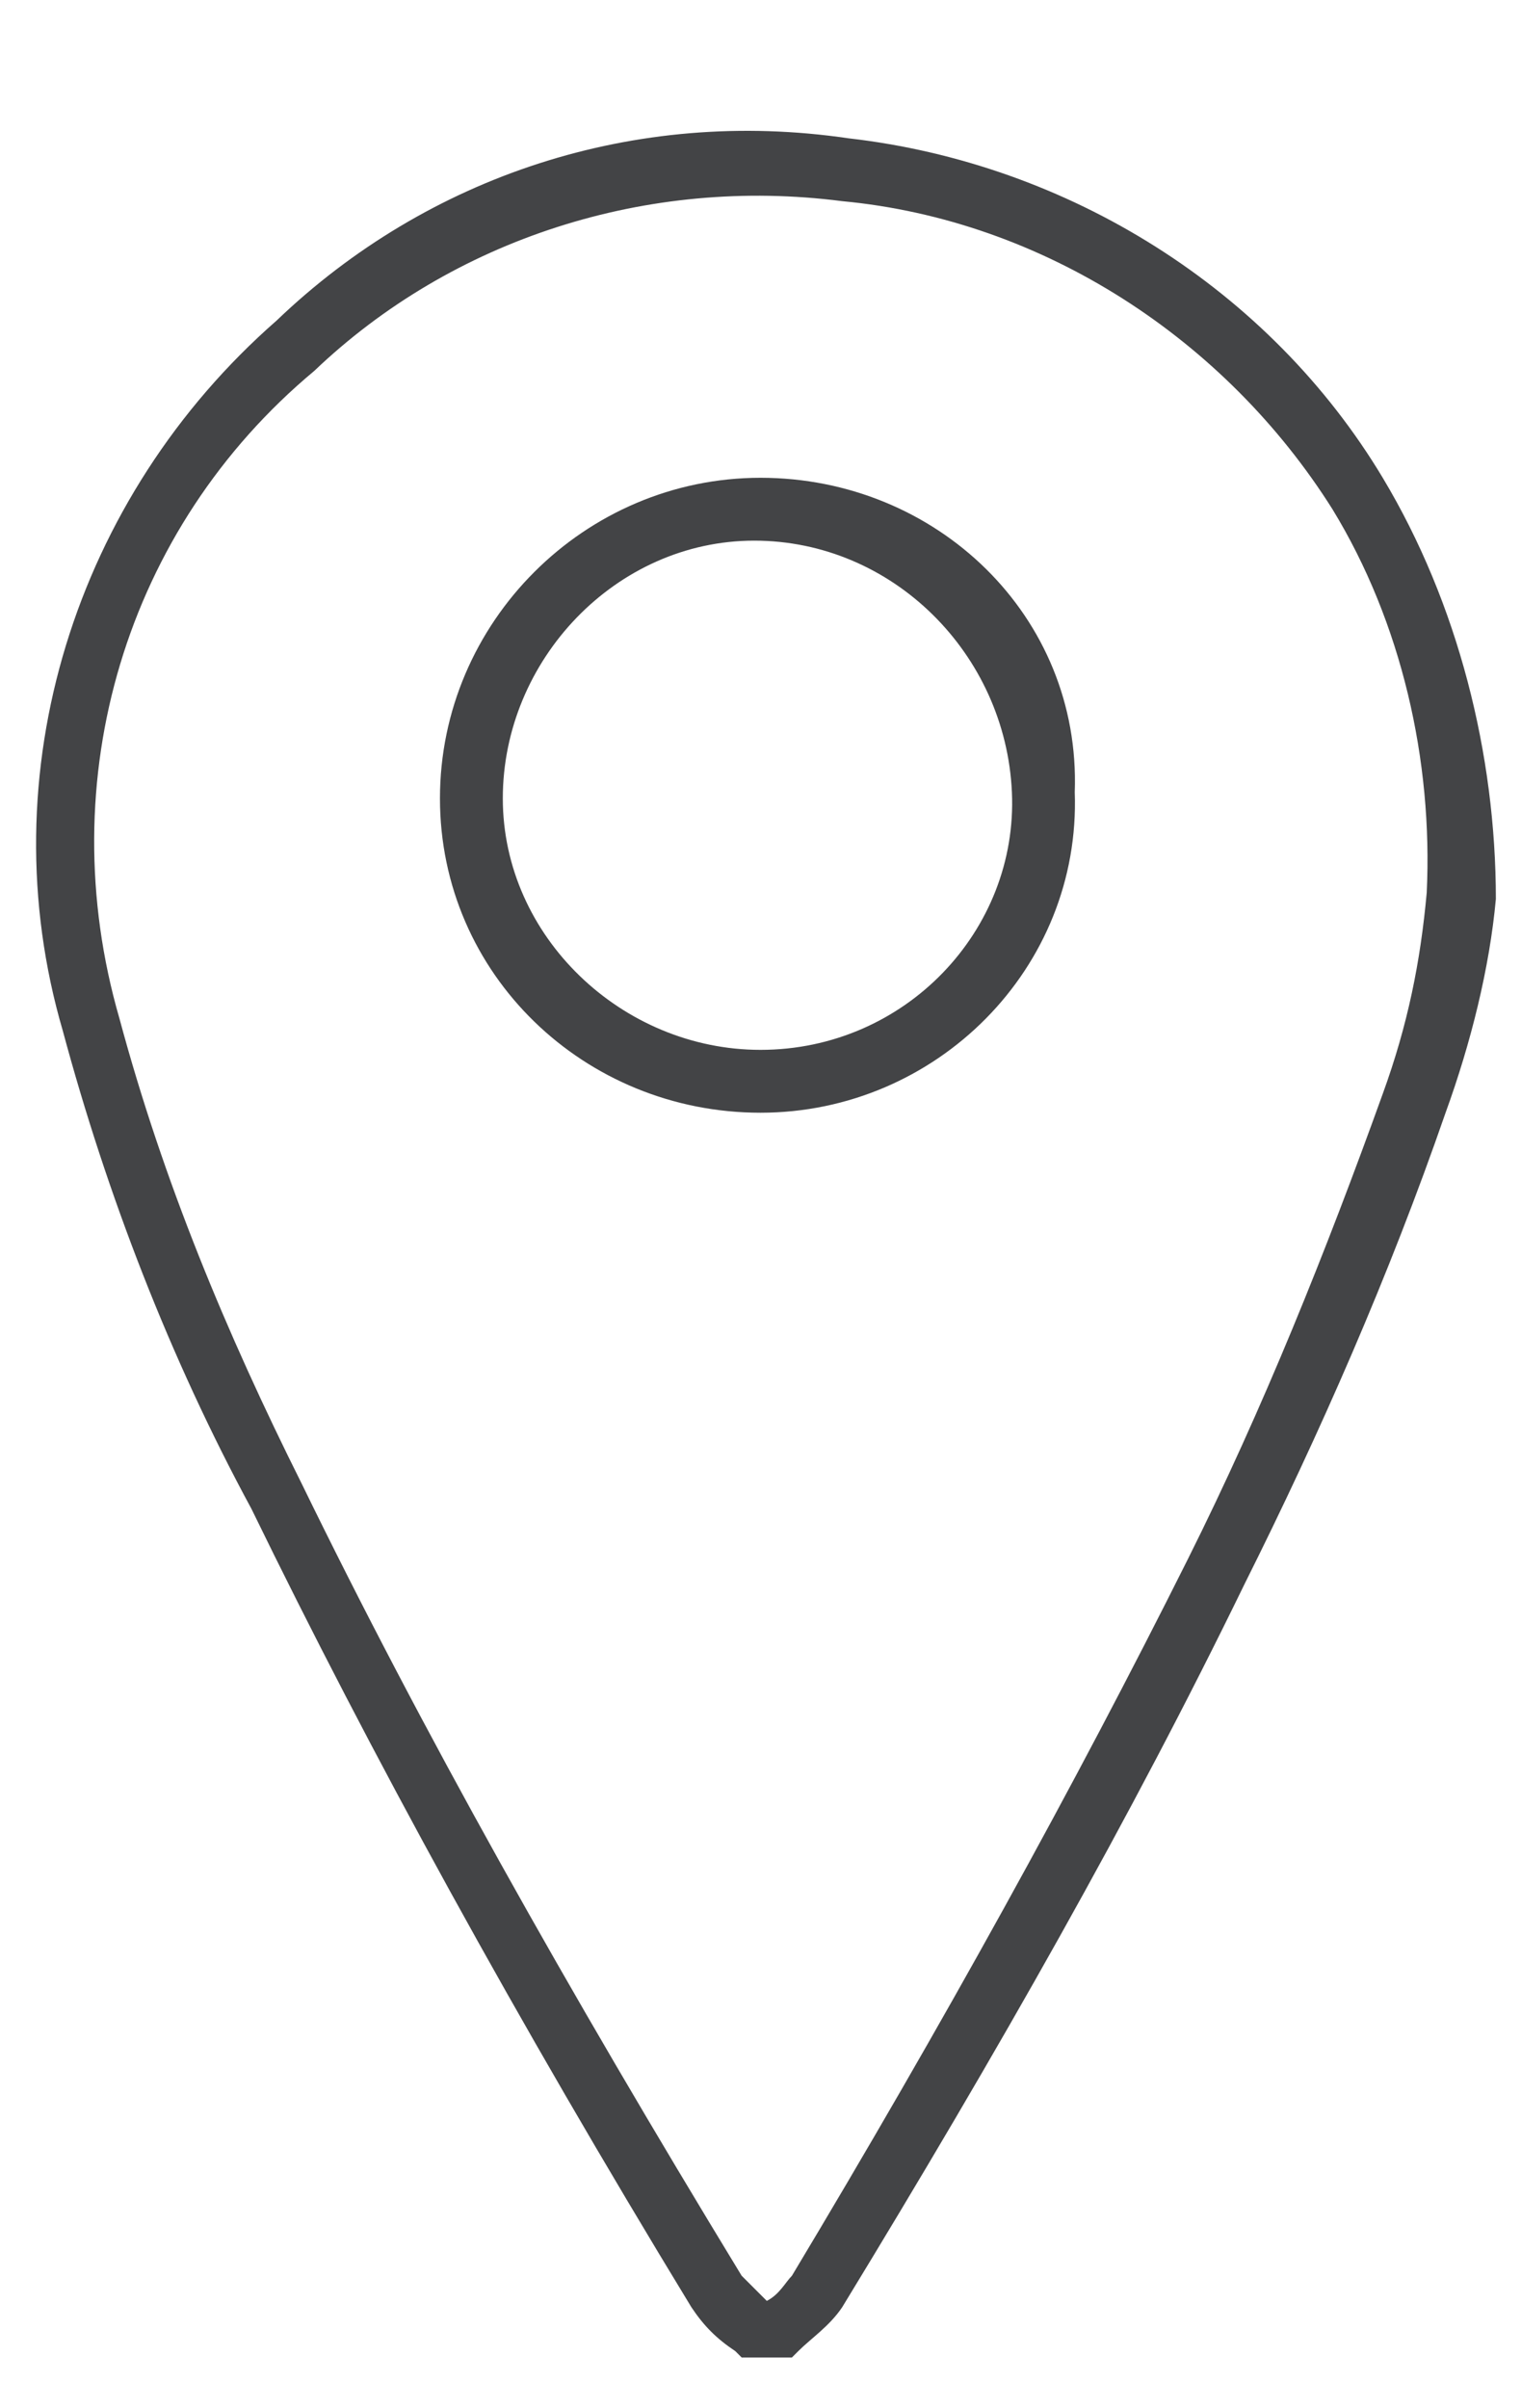 <?xml version="1.0" encoding="utf-8"?>
<!-- Generator: Adobe Illustrator 27.9.6, SVG Export Plug-In . SVG Version: 9.03 Build 54986)  -->
<svg version="1.1" id="Layer_1" xmlns="http://www.w3.org/2000/svg" xmlns:xlink="http://www.w3.org/1999/xlink" x="0px" y="0px"
	 viewBox="0 0 24.2 38.3" style="enable-background:new 0 0 24.2 38.3;" xml:space="preserve">
<style type="text/css">
	.st0{fill:#434446;}
</style>
<g>
	<path class="st0" d="M22,7.6c-1.8-3-5-5-8.5-5.4c-3.4-0.5-6.7,0.6-9.1,2.9c-3.2,2.8-4.6,7.2-3.4,11.3c0.7,2.6,1.7,5.2,3,7.6
		c1.9,3.9,4.2,8.1,7,12.7c0.2,0.3,0.4,0.5,0.7,0.7l0.1,0.1h0.8l0.1-0.1c0.2-0.2,0.5-0.4,0.7-0.7c2.5-4.1,4.6-7.8,6.4-11.5
		c1.2-2.4,2.3-4.9,3.2-7.5c0.4-1.1,0.7-2.3,0.8-3.4C23.8,12,23.2,9.6,22,7.6z M22.7,14.2c-0.1,1.1-0.3,2.1-0.7,3.2
		c-0.9,2.5-1.9,5-3.1,7.4c-1.8,3.6-3.9,7.4-6.3,11.4c-0.1,0.1-0.2,0.3-0.4,0.4h0c-0.1-0.1-0.3-0.3-0.4-0.4c-2.8-4.6-5.1-8.7-7-12.6
		c-1.2-2.4-2.2-4.8-2.9-7.4C0.8,12.4,2,8.4,5,5.9c2.2-2.1,5.3-3.1,8.4-2.7c3.2,0.3,6.1,2.2,7.8,4.9C22.3,9.9,22.8,12.1,22.7,14.2z"
		/>
	<path class="st0" d="M12.1,7.6C12.1,7.6,12.1,7.6,12.1,7.6c-2.8,0-5.1,2.3-5.1,5.1c0,2.8,2.3,5,5.1,5c0,0,0,0,0,0h0
		c2.8,0,5.1-2.3,5-5.1C17.2,9.8,14.9,7.6,12.1,7.6z M12.1,16.7C12.1,16.7,12.1,16.7,12.1,16.7c-2.2,0-4.1-1.8-4.1-4
		c0-2.2,1.8-4.1,4-4.1c0,0,0,0,0,0c2.2,0,4,1.8,4.1,4C16.2,14.8,14.4,16.7,12.1,16.7z"/>
</g>
</svg>
